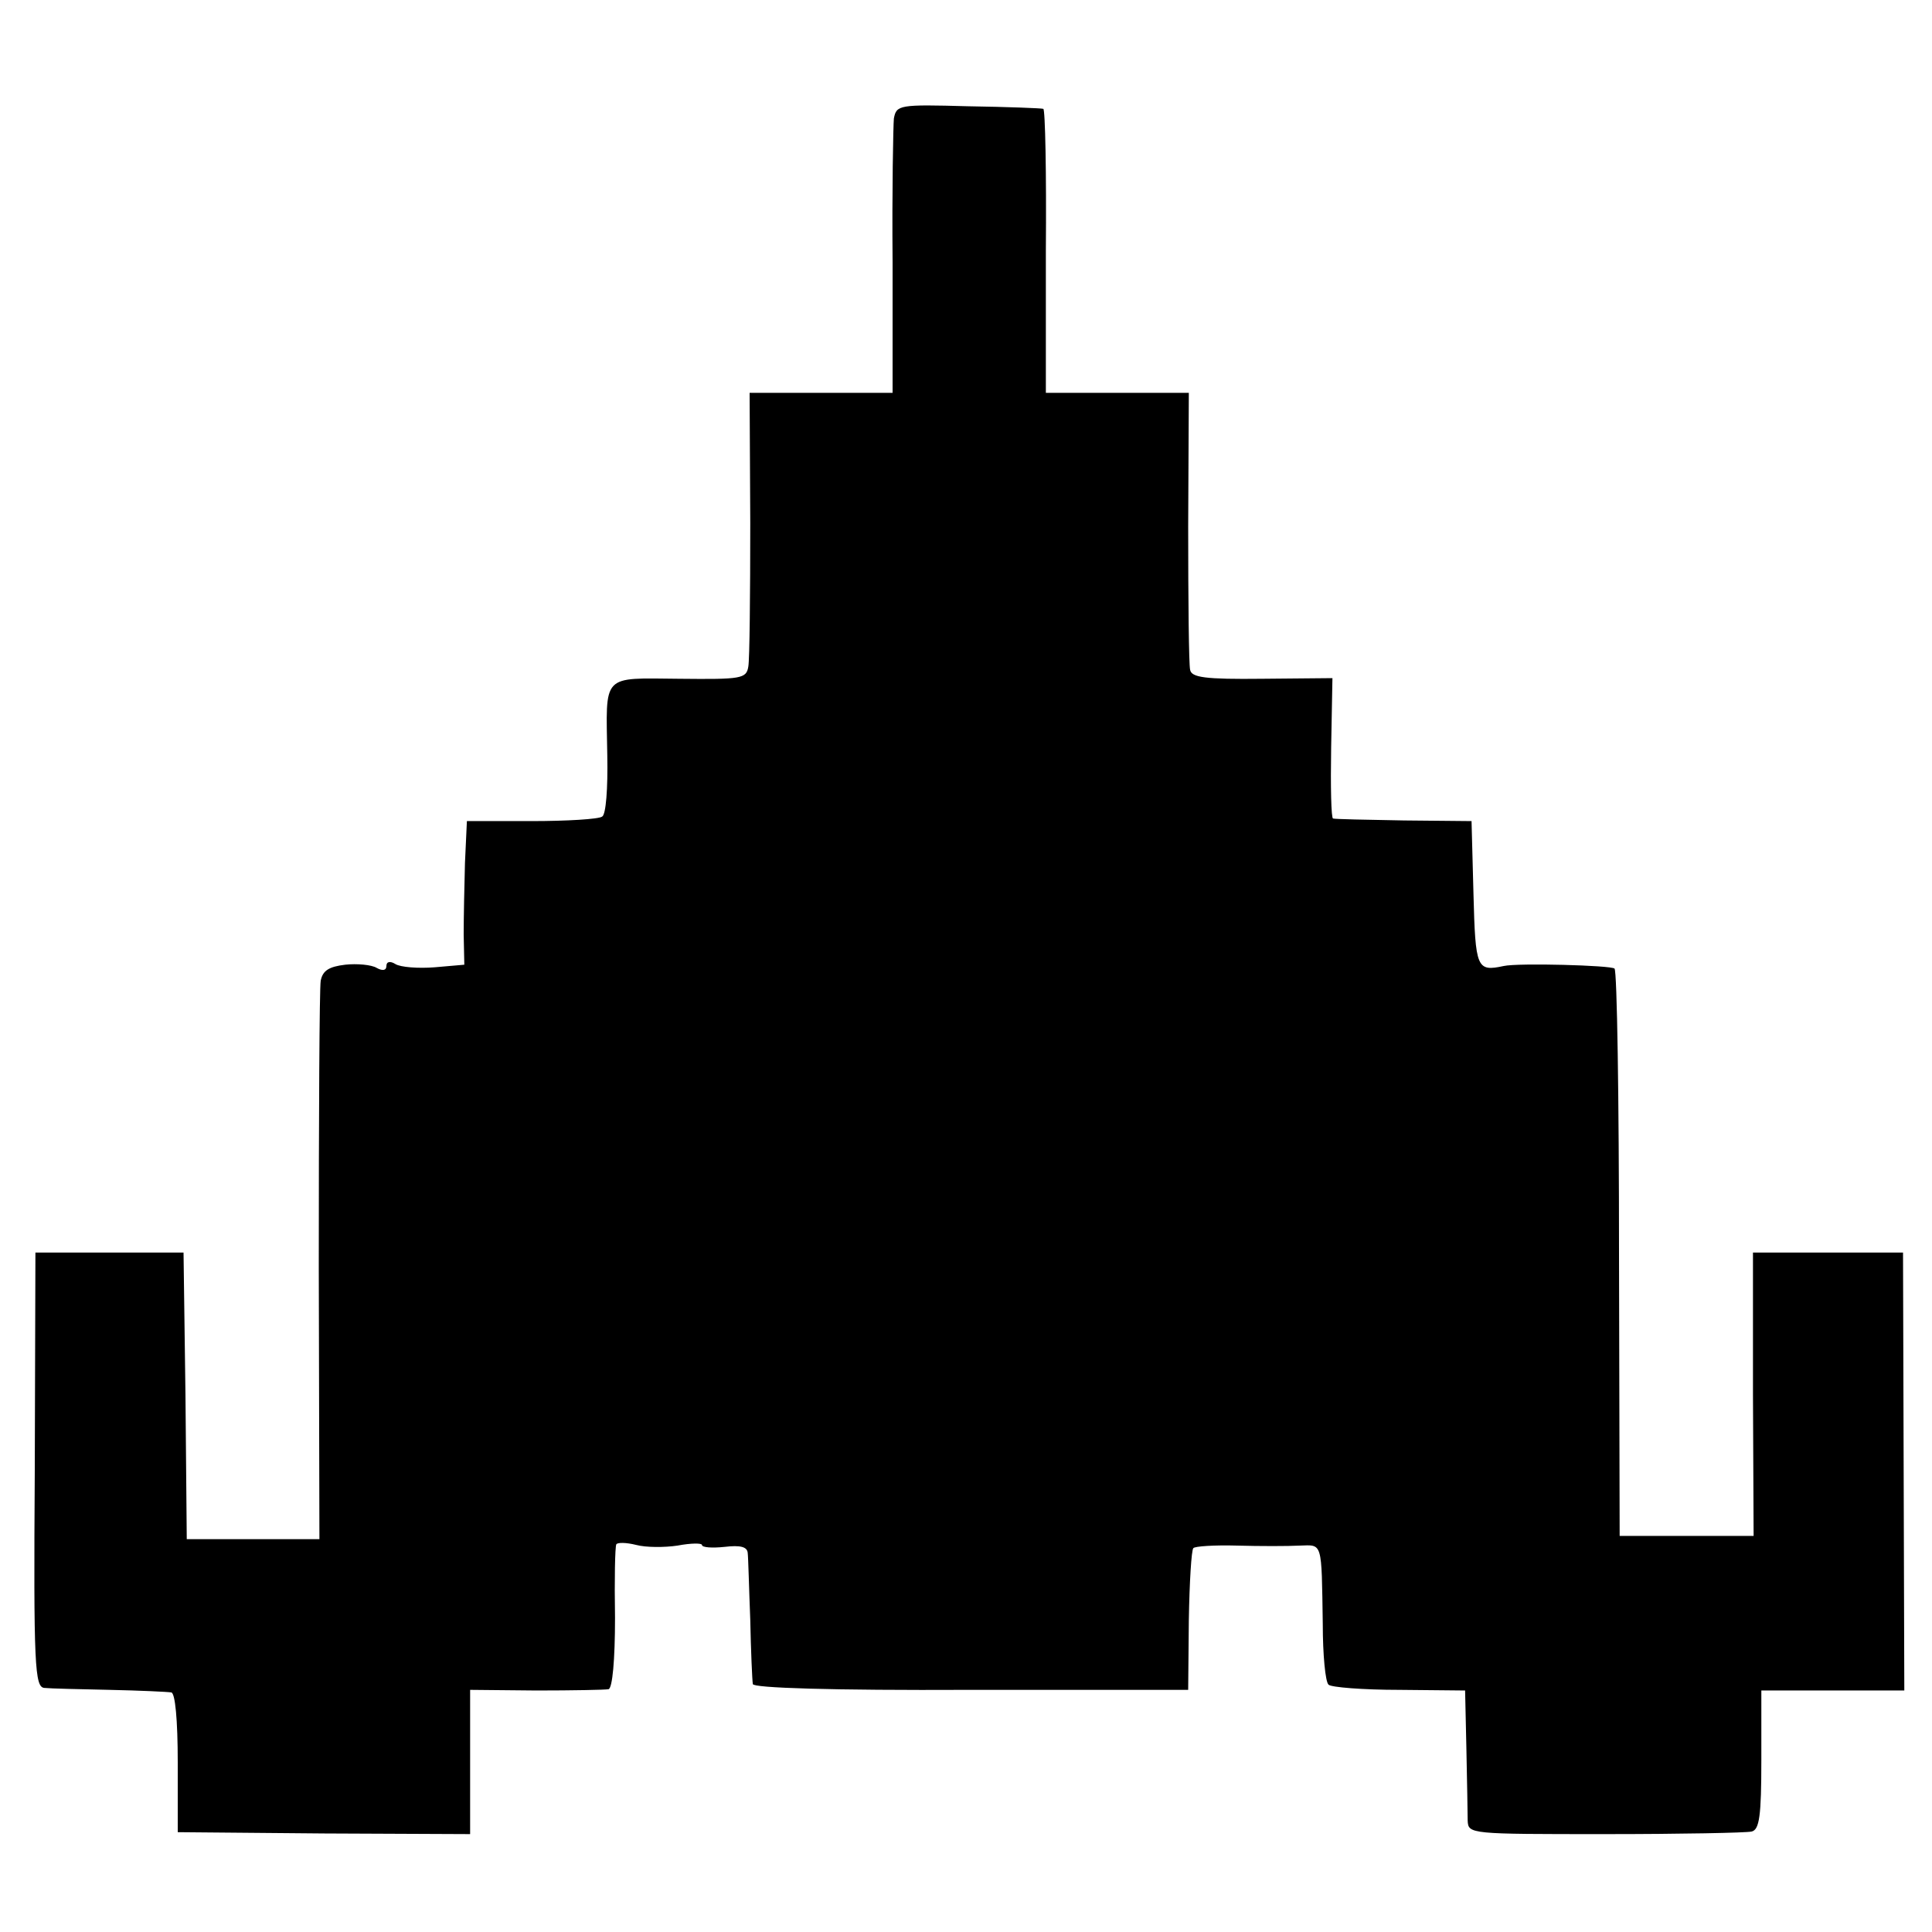 <?xml version="1.0" standalone="no"?>
<!DOCTYPE svg PUBLIC "-//W3C//DTD SVG 20010904//EN"
 "http://www.w3.org/TR/2001/REC-SVG-20010904/DTD/svg10.dtd">
<svg version="1.0" xmlns="http://www.w3.org/2000/svg"
 width="300pt" height="300pt" viewBox="0 0 300 300"
 preserveAspectRatio="xMidYMid meet">
<g transform="translate(0,300) scale(0.1,-0.1)"
fill="#000000" stroke="none">
<path d="M1388 2816 c-1 -11 -3 -112 -2 -223 l0 -203 -111 0 -111 0 1 -202 c0
-112 -1 -212 -3 -223 -3 -19 -11 -20 -107 -19 -122 1 -114 9 -112 -119 1 -51
-2 -92 -8 -95 -5 -4 -55 -7 -110 -7 l-100 0 -3 -65 c-1 -36 -2 -86 -2 -111 l1
-47 -46 -4 c-25 -2 -53 0 -61 5 -8 5 -14 4 -14 -3 0 -7 -6 -8 -15 -3 -8 5 -31
7 -49 5 -25 -3 -35 -9 -38 -25 -2 -12 -3 -212 -3 -445 l1 -422 -103 0 -103 0
-2 223 -3 222 -115 0 -115 0 -1 -338 c-2 -305 0 -337 15 -338 9 -1 54 -2 101
-3 47 -1 90 -3 96 -4 6 -1 10 -42 10 -109 l0 -108 227 -2 227 -1 0 112 0 112
103 -1 c56 0 107 1 112 2 6 2 10 45 10 111 -1 59 0 110 2 114 2 3 15 3 31 -1
15 -4 44 -4 64 -1 21 4 38 4 38 1 0 -4 16 -5 35 -3 25 3 35 0 36 -9 1 -8 2
-54 4 -104 1 -49 3 -94 4 -100 0 -6 121 -10 338 -9 l338 0 1 108 c1 59 4 109
7 112 2 3 33 5 68 4 35 -1 79 -1 97 0 36 1 34 8 36 -122 0 -47 4 -90 9 -94 4
-4 53 -8 110 -8 l102 -1 2 -90 c1 -50 2 -100 2 -112 1 -21 3 -21 214 -21 116
0 219 2 227 4 12 3 15 24 15 111 l0 108 111 0 111 0 -1 340 -1 340 -117 0
-116 0 0 -220 1 -220 -104 0 -104 0 -1 438 c0 240 -3 440 -7 443 -5 5 -149 9
-172 4 -42 -9 -44 -4 -47 112 l-3 113 -105 1 c-58 1 -107 2 -110 3 -3 0 -4 50
-3 110 l2 108 -109 -1 c-89 -1 -110 2 -112 14 -2 8 -3 108 -3 223 l1 207 -111
0 -111 0 0 220 c1 121 -1 221 -4 221 -3 1 -55 3 -117 4 -107 3 -111 2 -115
-19z"/>
</g>
</svg>
